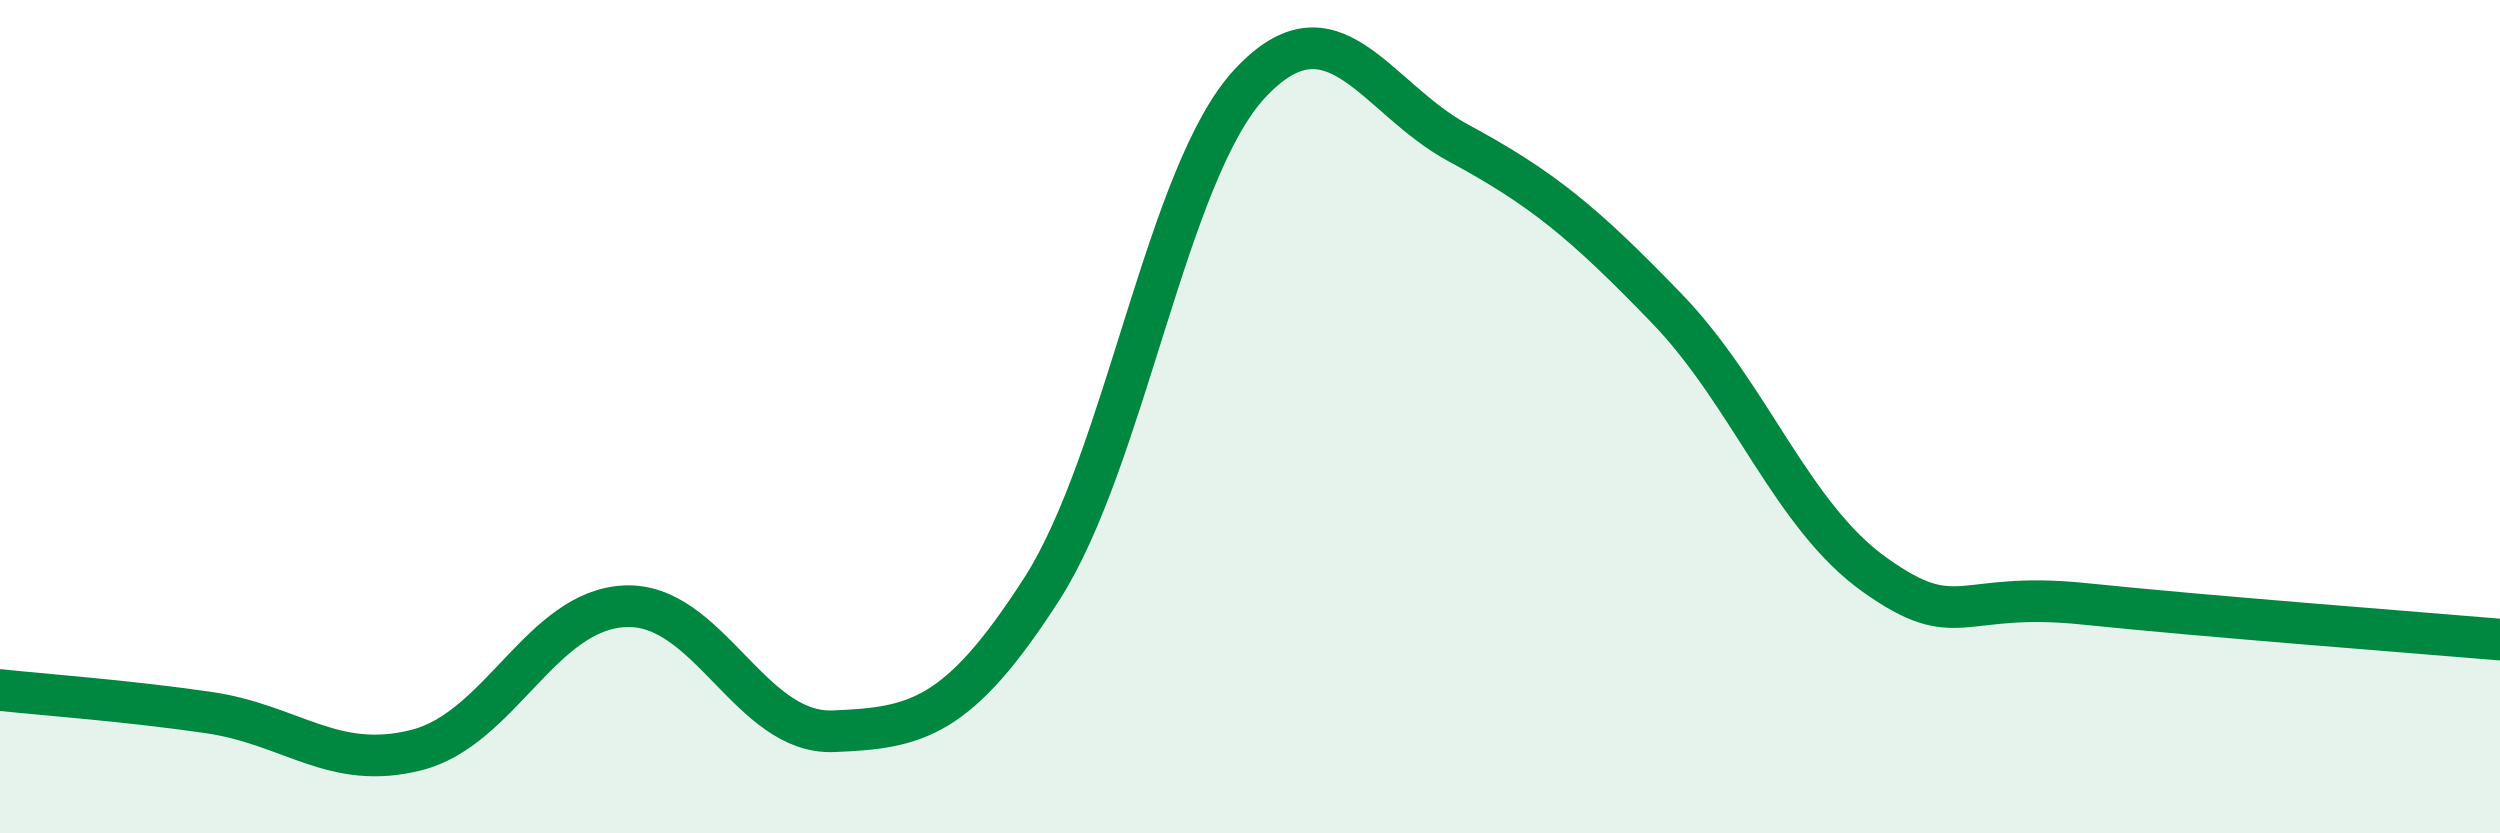 
    <svg width="60" height="20" viewBox="0 0 60 20" xmlns="http://www.w3.org/2000/svg">
      <path
        d="M 0,16.56 C 1,16.67 3,16.81 5,17.1 C 7,17.39 8,18.51 10,18 C 12,17.49 13,14.64 15,14.55 C 17,14.46 18,17.63 20,17.55 C 22,17.47 23,17.25 25,14.14 C 27,11.03 28,4.14 30,2 C 32,-0.14 33,2.35 35,3.43 C 37,4.51 38,5.33 40,7.4 C 42,9.47 43,12.38 45,13.8 C 47,15.22 47,14.18 50,14.49 C 53,14.8 58,15.18 60,15.35L60 20L0 20Z"
        fill="#008740"
        opacity="0.1"
        stroke-linecap="round"
        stroke-linejoin="round"
      />
      <path
        d="M 0,16.56 C 1,16.67 3,16.81 5,17.1 C 7,17.39 8,18.51 10,18 C 12,17.49 13,14.64 15,14.55 C 17,14.46 18,17.63 20,17.55 C 22,17.47 23,17.25 25,14.14 C 27,11.03 28,4.14 30,2 C 32,-0.14 33,2.35 35,3.43 C 37,4.51 38,5.33 40,7.4 C 42,9.47 43,12.38 45,13.8 C 47,15.22 47,14.18 50,14.49 C 53,14.8 58,15.18 60,15.35"
        stroke="#008740"
        stroke-width="1"
        fill="none"
        stroke-linecap="round"
        stroke-linejoin="round"
      />
    </svg>
  